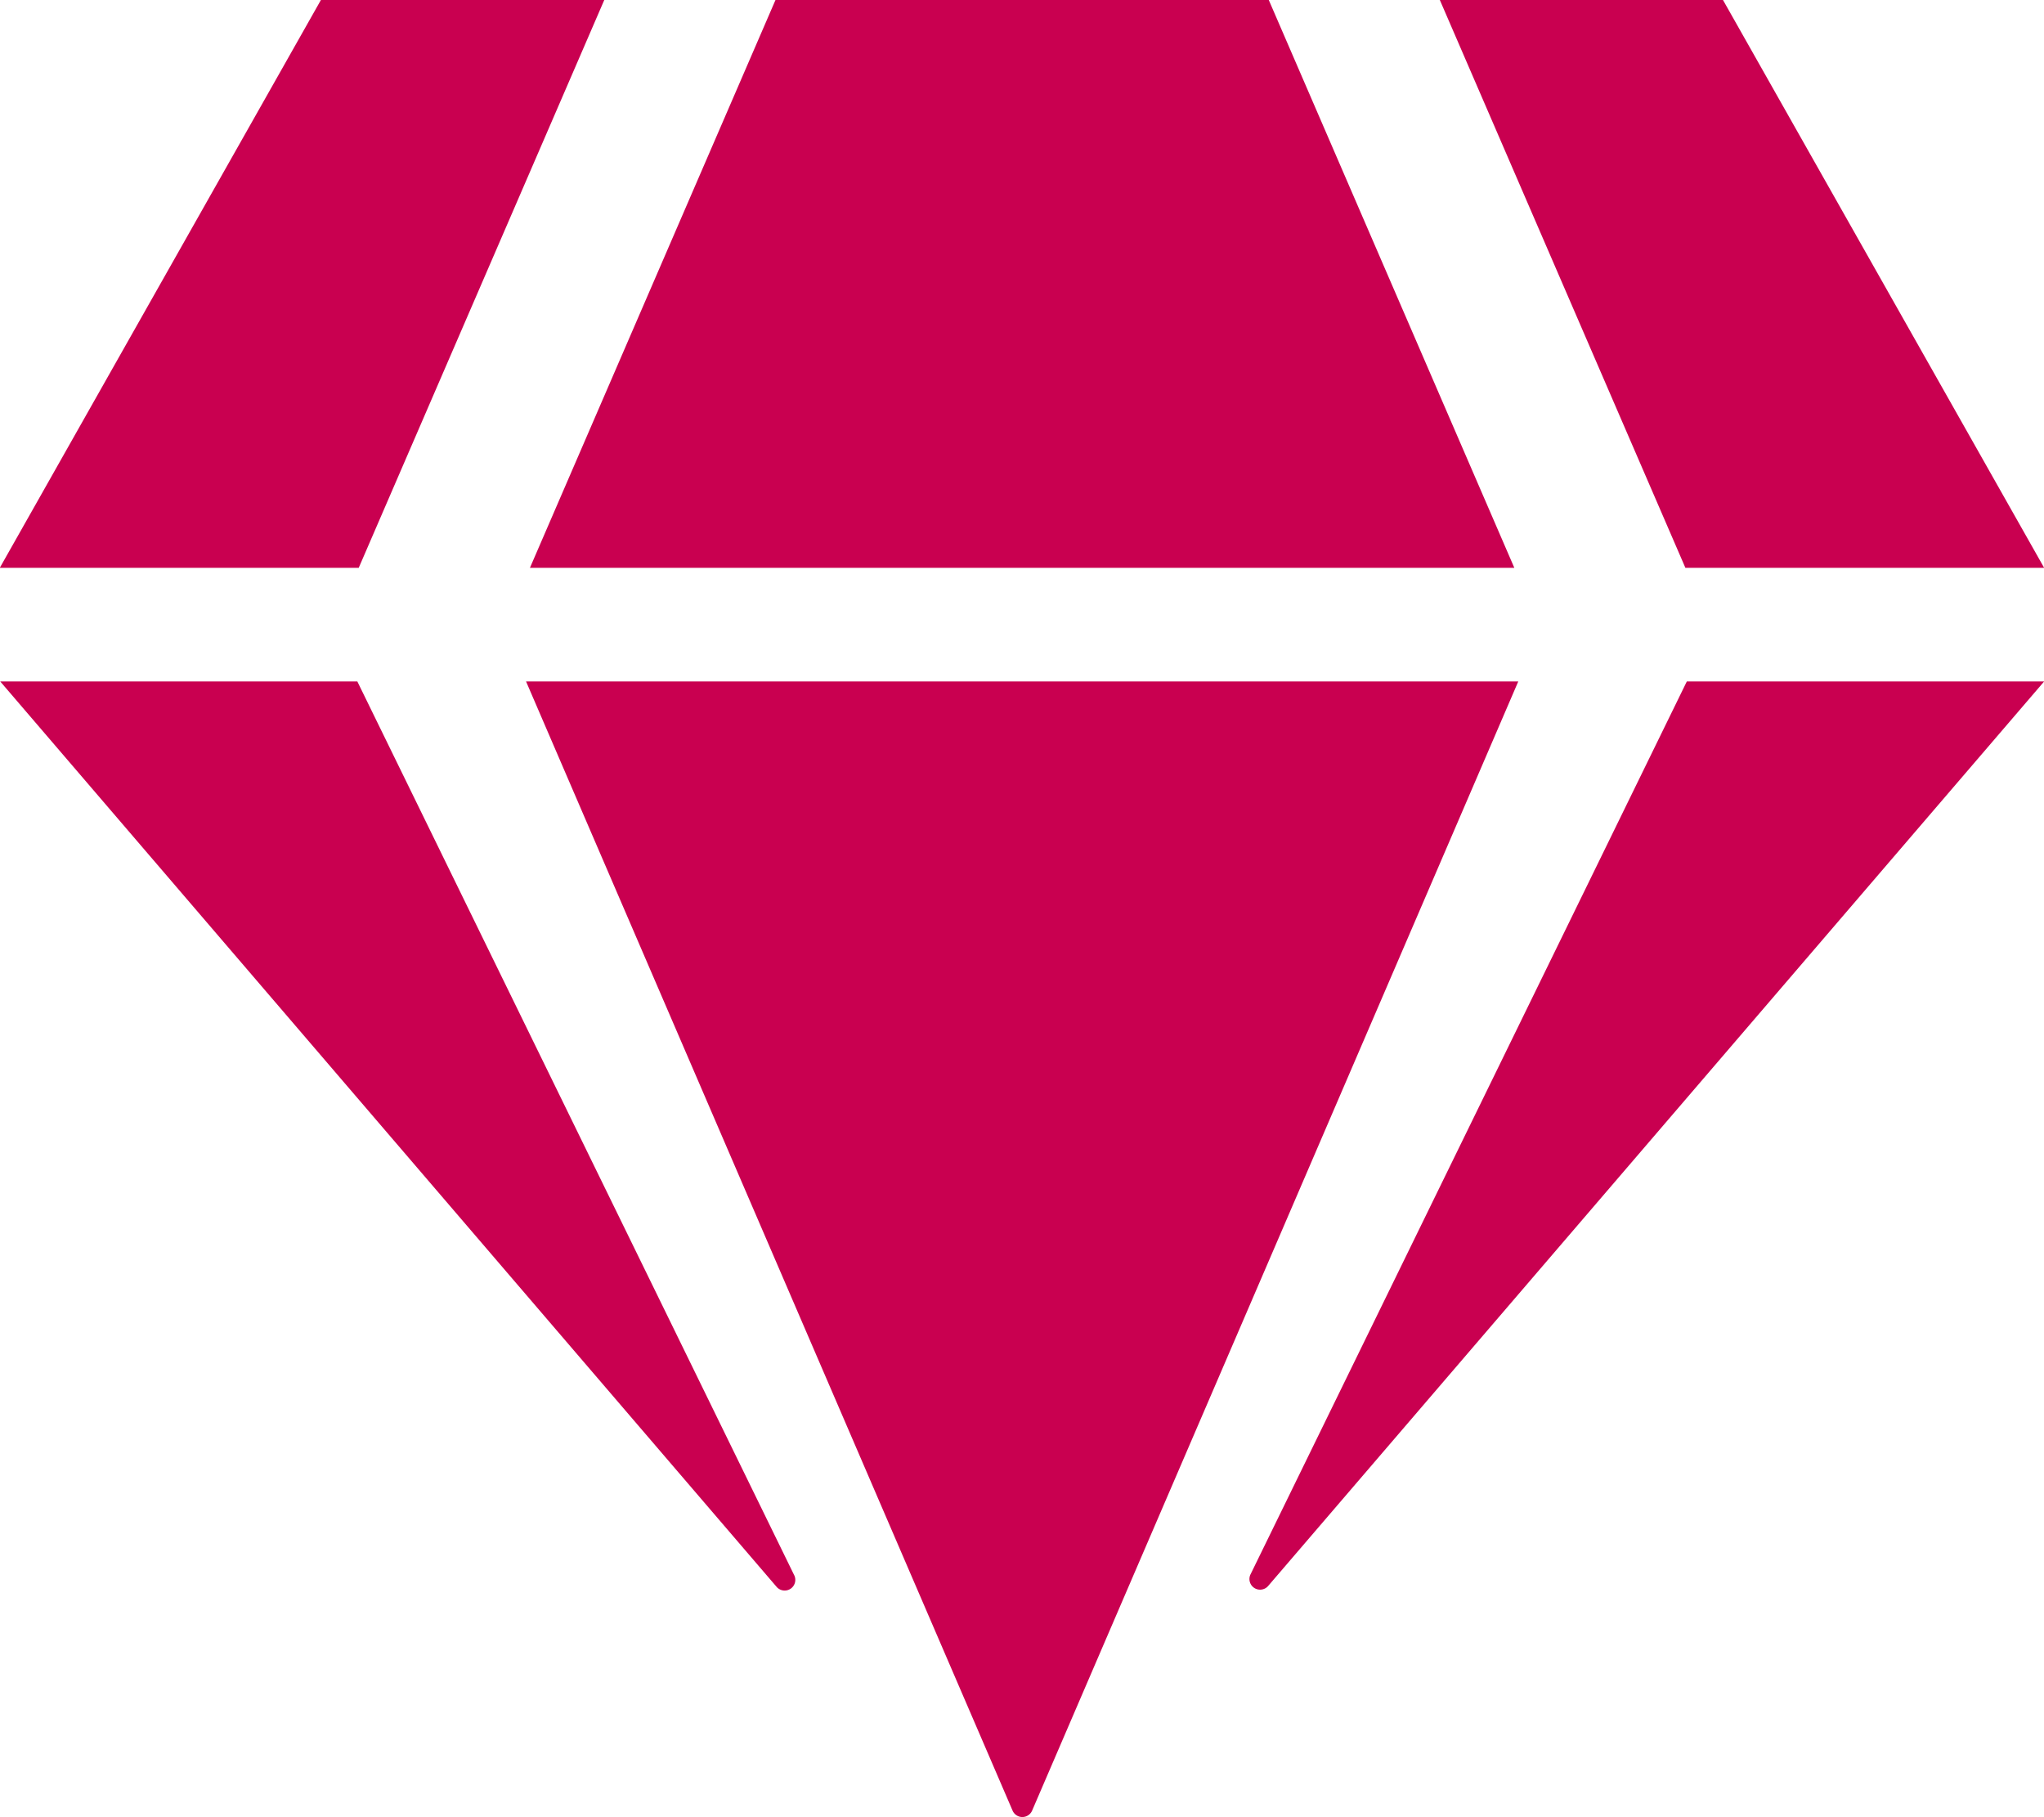 <svg xmlns="http://www.w3.org/2000/svg" width="38.382" height="34.117" viewBox="0 0 38.382 34.117"><path d="M1060.751,1199.775l-4.611,10.661H1049.4l6.03-10.661Zm-4.637,12.794,8.2,16.773a.2.2,0,0,1-.333.219l-14.573-16.992Zm21.8,0-9.129,21.2a.2.2,0,0,1-.367,0l-9.136-21.2Zm-.074-2.133h-18.485l4.611-10.661h9.263Zm3.239,2.133h6.71l-14.574,16.985a.2.2,0,0,1-.333-.212Zm6.71-2.133h-6.737l-4.611-10.661h5.317Z" transform="translate(-1049.404 -1199.775)" fill="#c90050"/></svg>